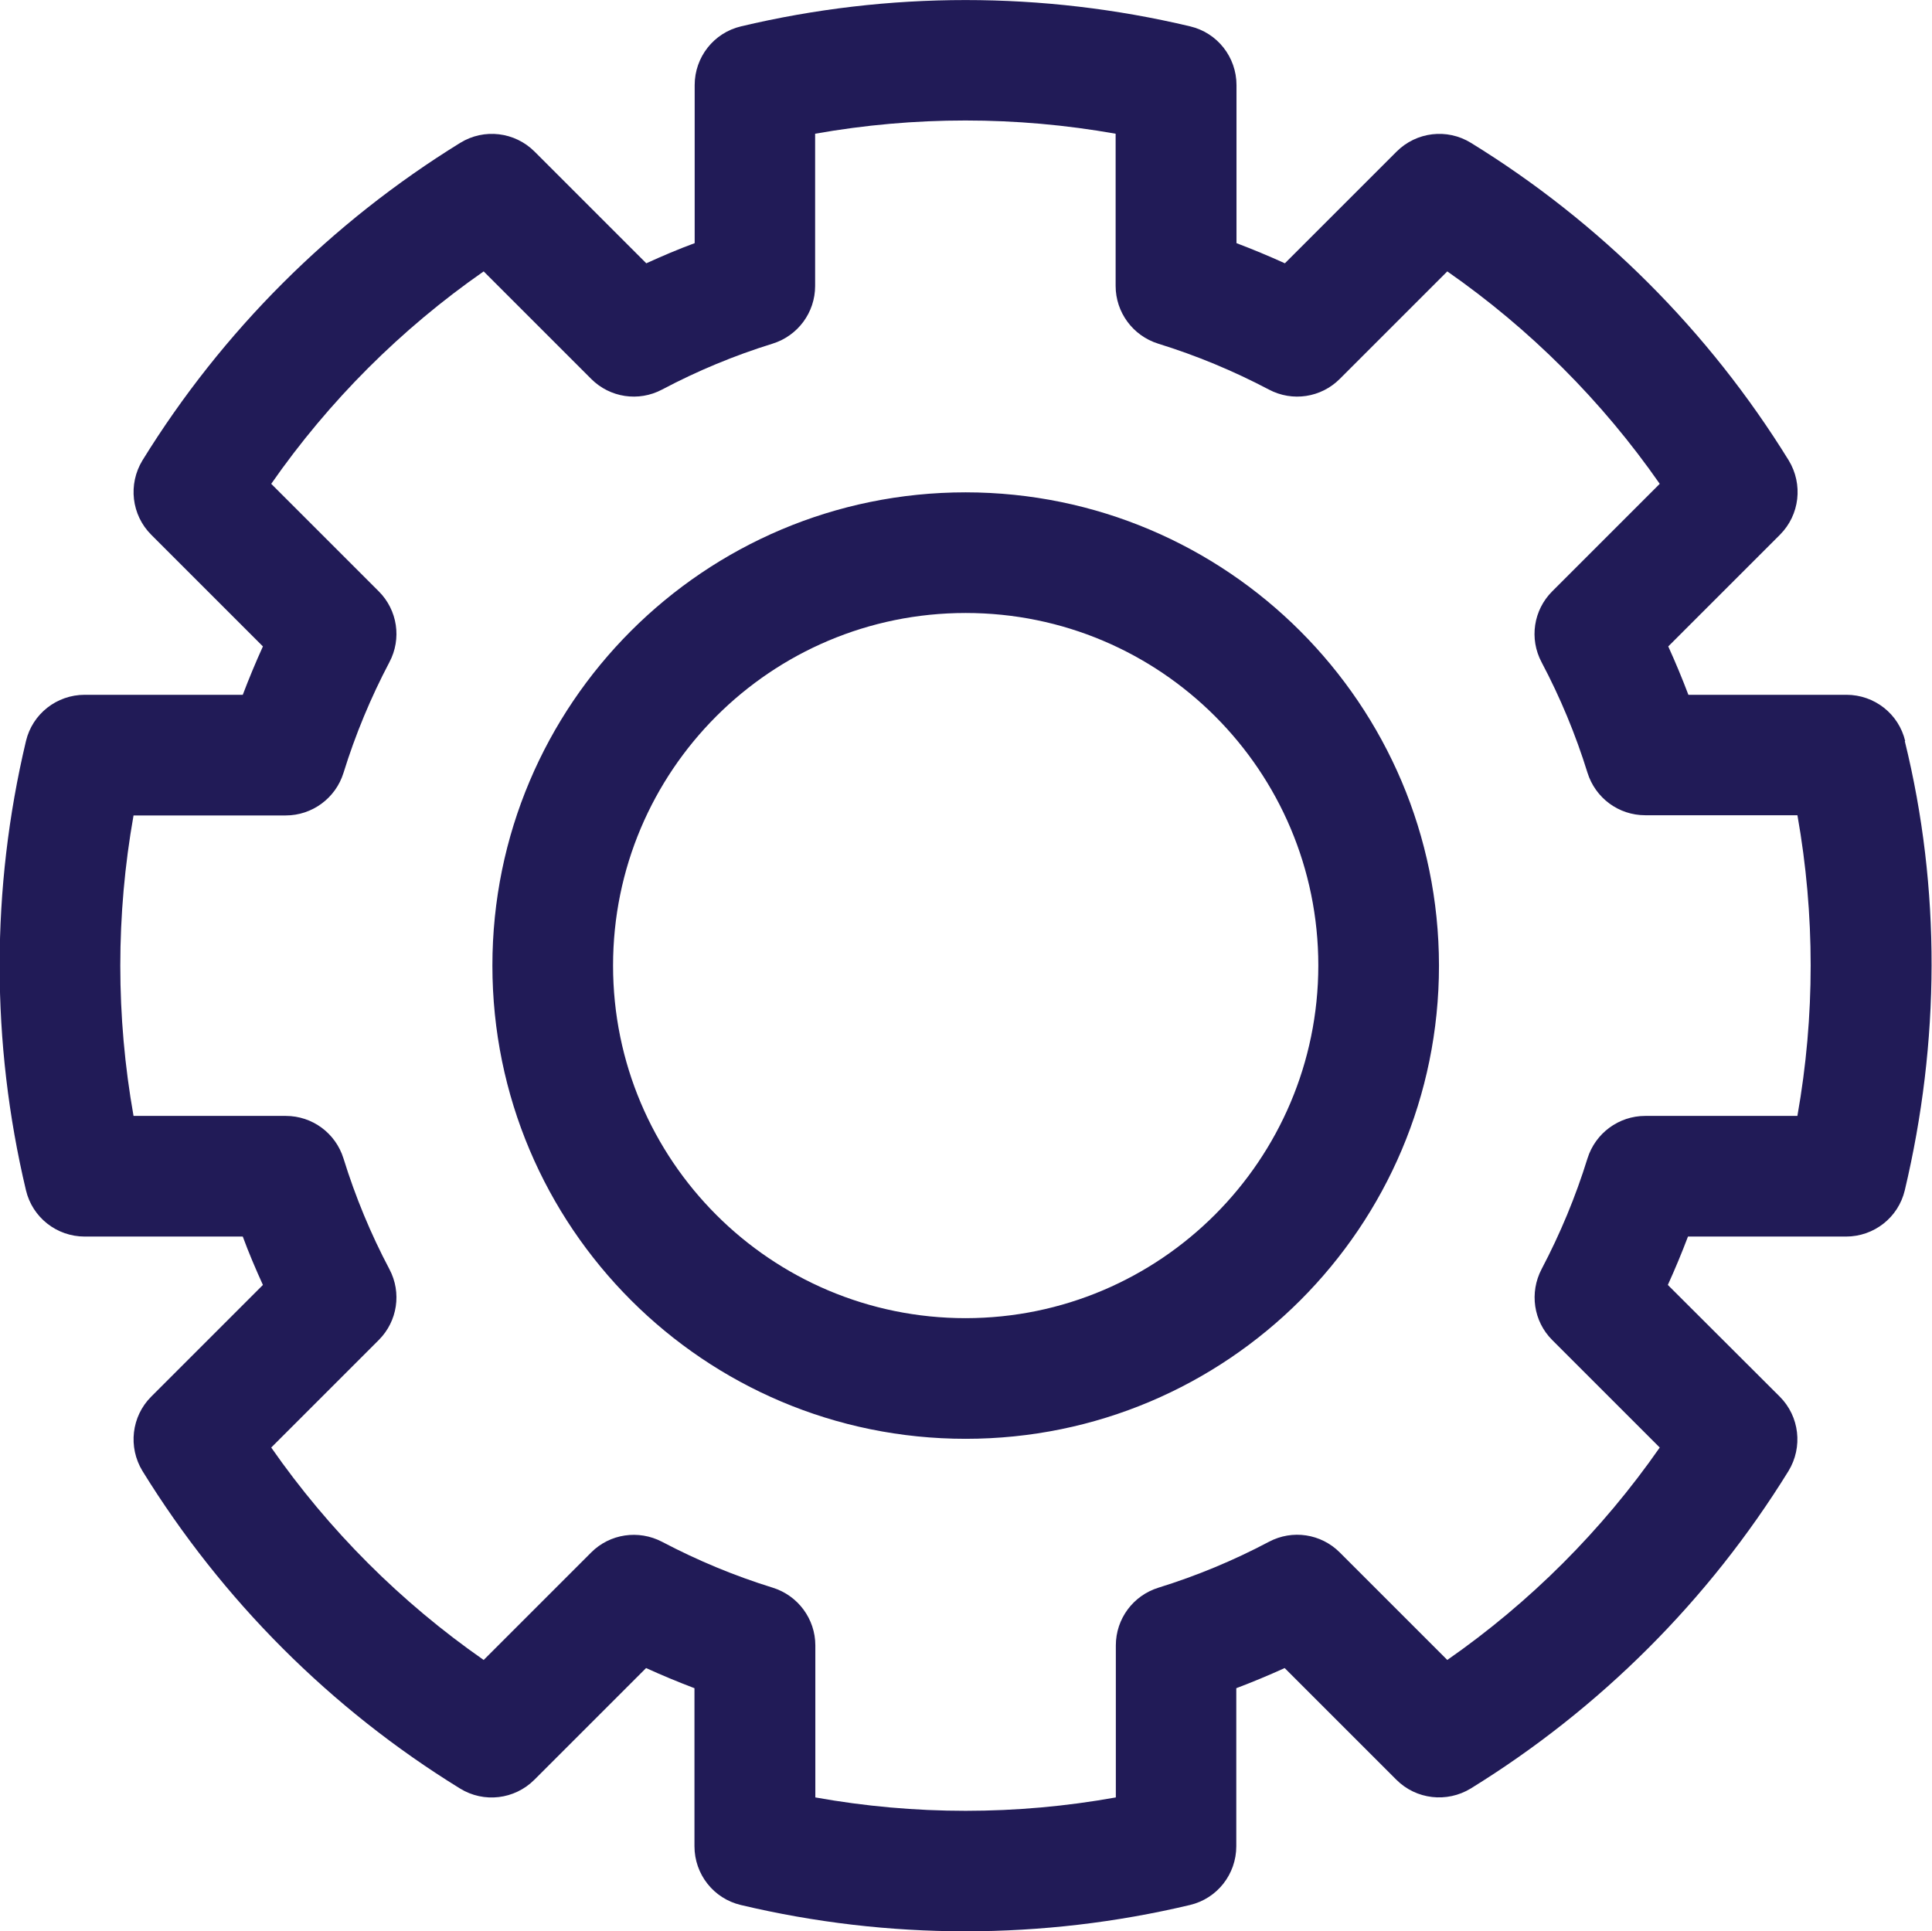 <?xml version="1.0" encoding="UTF-8"?>
<svg id="Layer_2" data-name="Layer 2" xmlns="http://www.w3.org/2000/svg" viewBox="0 0 93.03 93">
  <defs>
    <style>
      .cls-1 {
        fill: #211b57;
      }
    </style>
  </defs>
  <g id="Layer_1-2" data-name="Layer 1">
    <path class="cls-1" d="M91.74,35.69c-.31-1.31-1.48-2.23-2.83-2.23h-7.61c-.3-.79-.62-1.56-.97-2.33l5.38-5.38c.95-.95,1.12-2.43.42-3.58-3.84-6.22-9.08-11.46-15.3-15.29-1.15-.71-2.63-.53-3.58.42l-5.38,5.38c-.77-.35-1.54-.67-2.33-.97v-7.61c0-1.35-.92-2.52-2.23-2.83-7.11-1.69-14.52-1.69-21.63,0-1.31.31-2.23,1.48-2.23,2.83v7.61c-.79.29-1.56.62-2.33.97l-5.38-5.38c-.95-.95-2.43-1.13-3.58-.42-6.22,3.84-11.46,9.07-15.3,15.29-.7,1.15-.53,2.63.42,3.58l5.38,5.38c-.35.77-.67,1.54-.97,2.33h-7.61c-1.35,0-2.52.92-2.83,2.23-1.69,7.11-1.69,14.52,0,21.63.31,1.31,1.48,2.23,2.83,2.23h7.61c.29.79.62,1.56.97,2.33l-5.38,5.38c-.95.95-1.12,2.43-.42,3.58,3.84,6.22,9.07,11.46,15.29,15.29,1.15.71,2.63.53,3.58-.42l5.38-5.38c.77.35,1.54.67,2.33.97v7.61c0,1.35.92,2.52,2.23,2.83,7.11,1.69,14.52,1.69,21.63,0,1.31-.31,2.23-1.48,2.23-2.83v-7.61c.79-.3,1.56-.62,2.33-.97l5.38,5.38c.95.95,2.43,1.12,3.58.42,6.22-3.84,11.46-9.07,15.3-15.29.7-1.15.53-2.63-.42-3.58l-5.39-5.38c.35-.77.67-1.54.97-2.33h7.61c1.35,0,2.52-.92,2.83-2.23,1.69-7.12,1.75-14.52,0-21.63ZM86.55,53.74h-7.33c-1.27,0-2.4.83-2.78,2.05-.57,1.84-1.31,3.62-2.21,5.33-.59,1.13-.39,2.51.51,3.41l5.18,5.18c-2.78,3.99-6.24,7.45-10.23,10.23l-5.18-5.18c-.9-.9-2.28-1.11-3.41-.51-1.7.9-3.48,1.64-5.32,2.21-1.22.38-2.05,1.5-2.05,2.78v7.32c-4.79.86-9.68.86-14.47,0v-7.32c0-1.27-.83-2.4-2.05-2.78-1.84-.57-3.62-1.31-5.33-2.21-1.13-.59-2.51-.39-3.41.51l-5.18,5.18c-3.99-2.78-7.45-6.24-10.23-10.23l5.18-5.18c.9-.9,1.11-2.28.51-3.41-.9-1.7-1.64-3.49-2.21-5.33-.38-1.22-1.5-2.05-2.78-2.05h-7.33c-.85-4.79-.85-9.68,0-14.47h7.33c1.27,0,2.4-.83,2.78-2.05.57-1.84,1.31-3.62,2.21-5.33.6-1.13.39-2.51-.51-3.41l-5.18-5.18c2.78-3.99,6.24-7.45,10.23-10.23l5.18,5.18c.9.9,2.28,1.11,3.41.51,1.7-.9,3.48-1.64,5.32-2.21,1.22-.38,2.05-1.5,2.05-2.78v-7.33c4.79-.85,9.68-.85,14.47,0v7.33c0,1.27.83,2.4,2.05,2.78,1.84.57,3.62,1.31,5.33,2.21,1.13.6,2.51.39,3.41-.51l5.18-5.18c3.99,2.78,7.45,6.24,10.23,10.23l-5.18,5.18c-.9.9-1.11,2.28-.51,3.41.9,1.7,1.64,3.48,2.21,5.32.38,1.22,1.5,2.05,2.78,2.05h7.33c.85,4.79.85,9.68,0,14.47ZM46.5,23.71c-12.59,0-22.79,10.2-22.79,22.79,0,12.59,10.2,22.79,22.79,22.79,12.59,0,22.79-10.2,22.79-22.79-.01-12.58-10.21-22.78-22.79-22.79ZM46.5,63.48c-9.38,0-16.98-7.6-16.98-16.98s7.6-16.98,16.98-16.98,16.98,7.6,16.98,16.98c-.01,9.37-7.61,16.97-16.98,16.98Z"/>
  </g>
</svg>